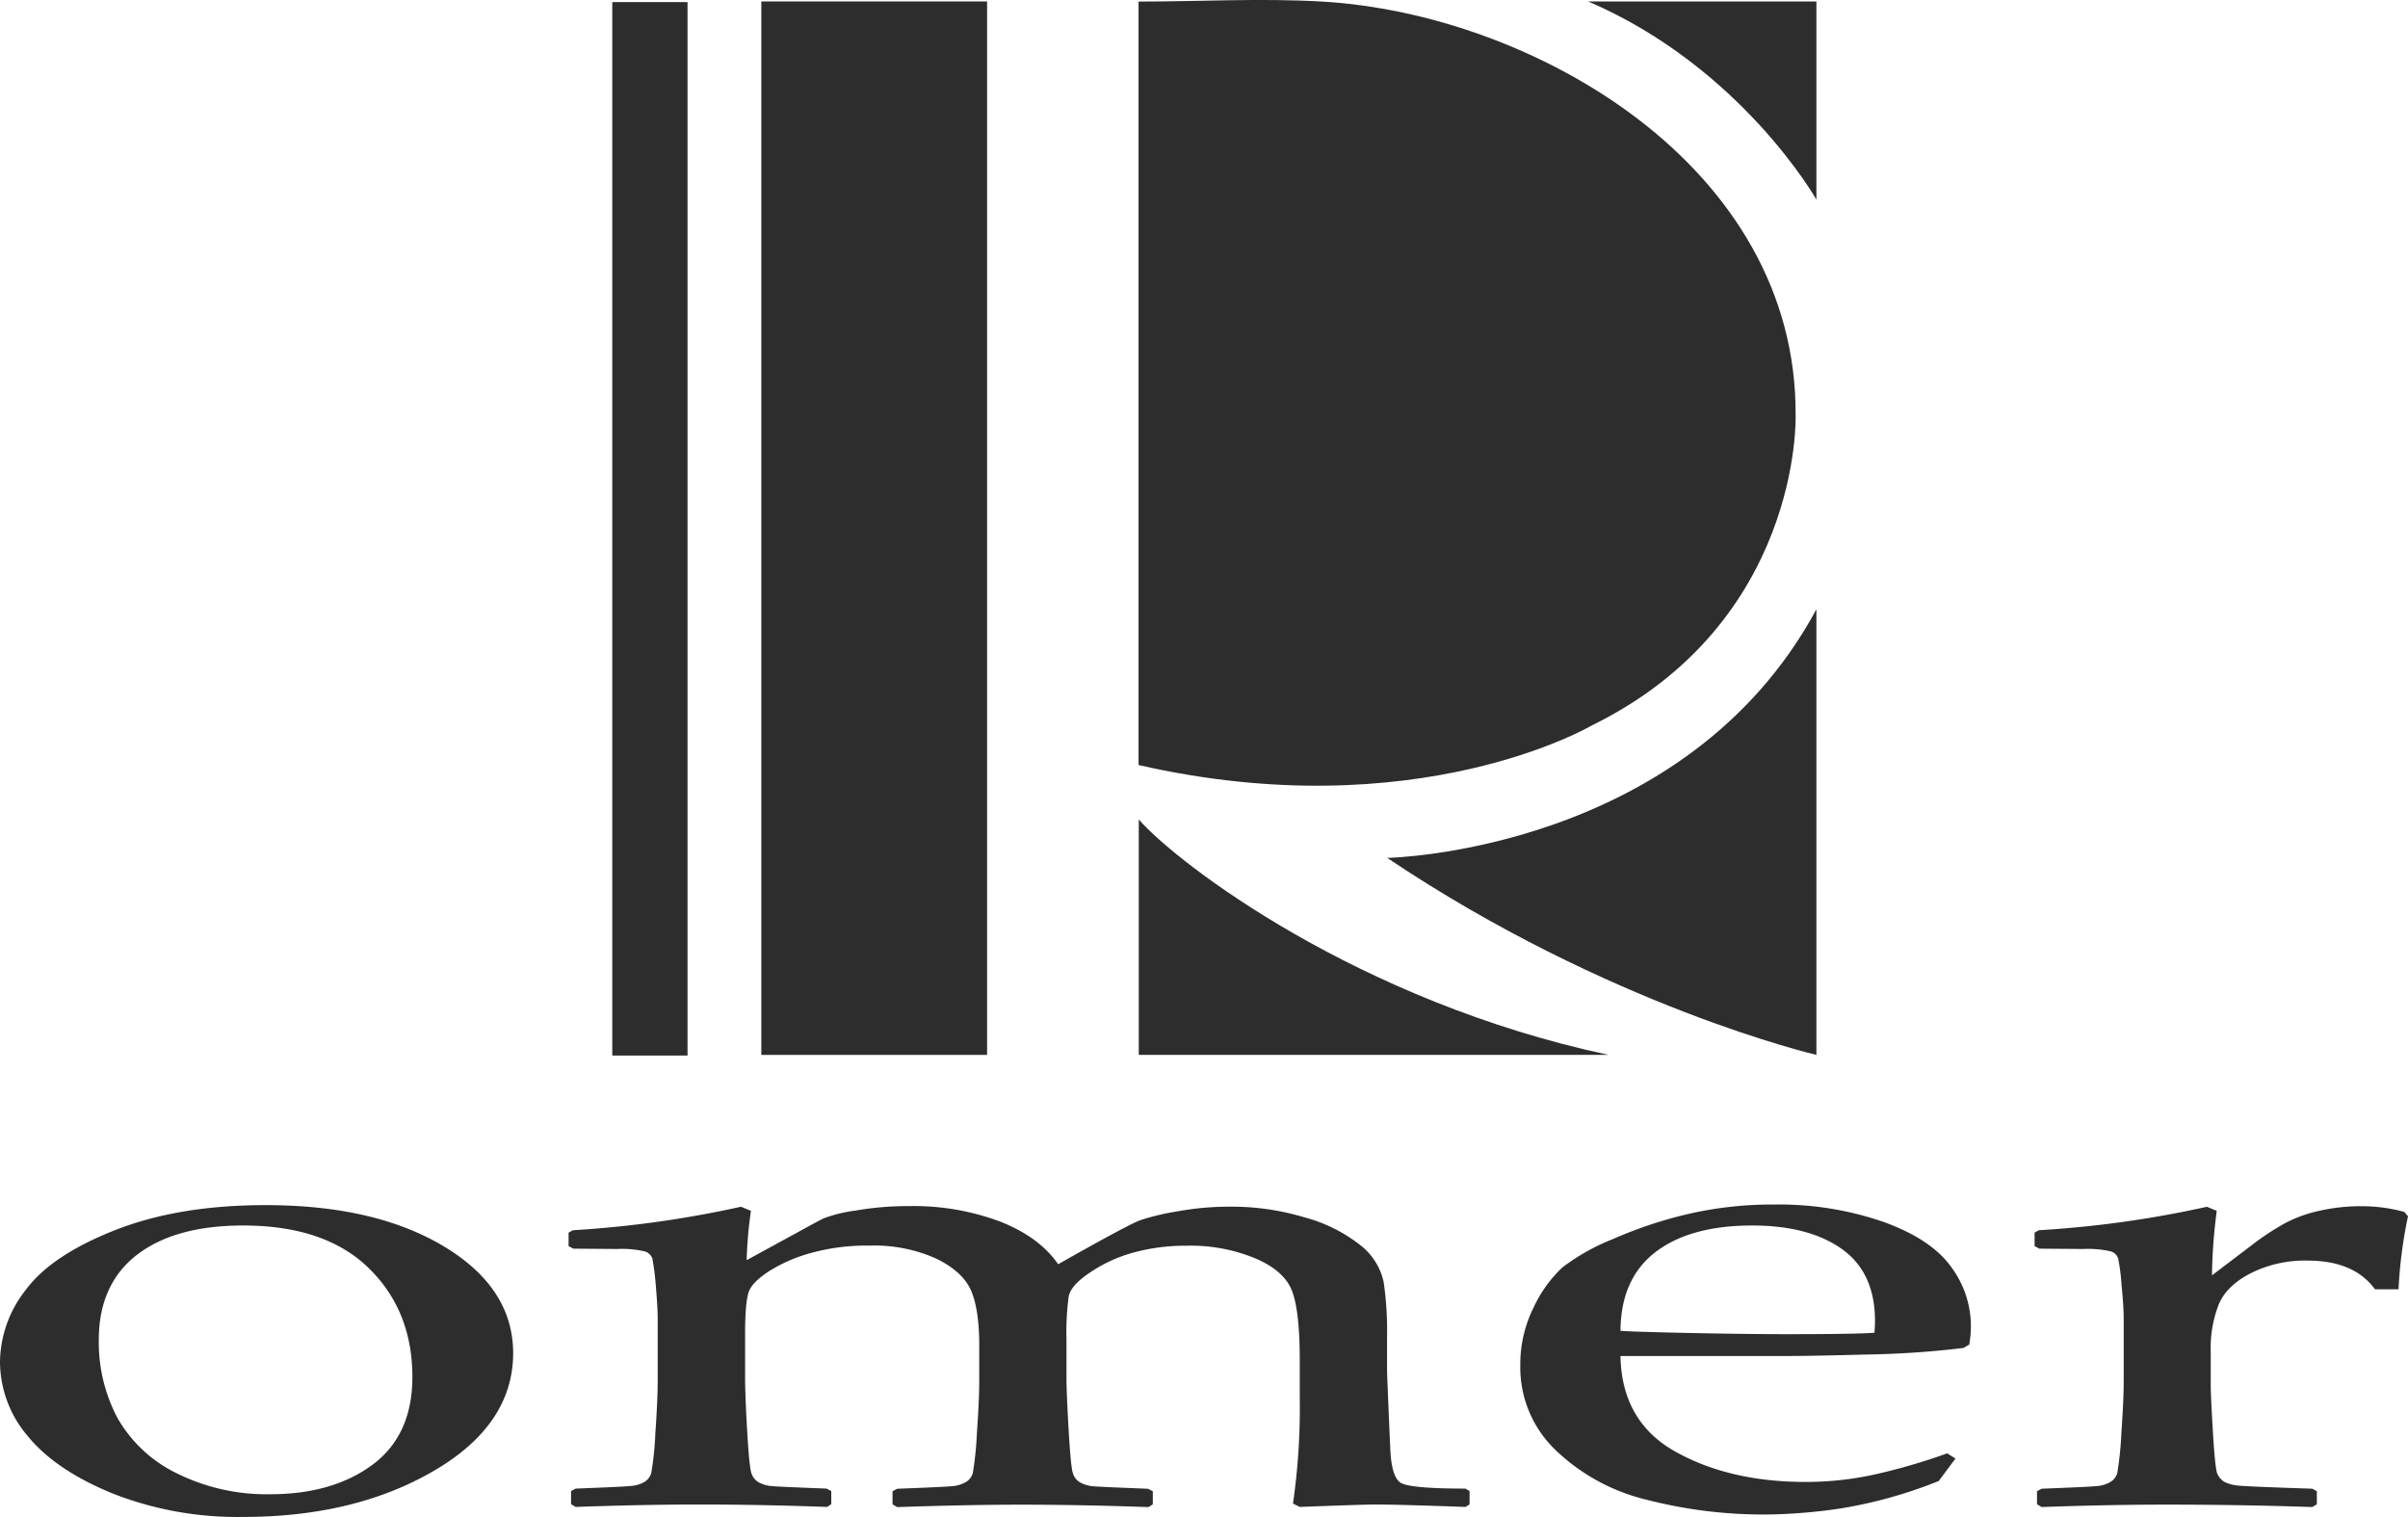 <svg xmlns="http://www.w3.org/2000/svg" id="Livello_1" data-name="Livello 1" viewBox="0 0 447.99 282.23"><defs><style>.cls-1,.cls-2{fill:#2d2d2d;}.cls-2{fill-rule:evenodd;}</style></defs><title>logo_omer</title><rect class="cls-1" x="113.91" y="0.39" width="14" height="195.99"></rect><rect class="cls-1" x="141.64" y="0.27" width="42" height="195.99"></rect><path class="cls-2" d="M211.8.29c11.39,0,22.8-.66,34.17,0,39,2.27,88.49,30.43,88.09,77.15,0,0,1.11,38.43-38,57.57,0,0-32.55,19.13-84.24,7.32V.29Z" transform="translate(0 0)"></path><path class="cls-2" d="M211.86,152.46c7.28,8.31,40.82,33.86,87.41,43.8H211.86Z" transform="translate(0 0)"></path><path class="cls-2" d="M258.08,159.61s55.45-1,79.85-46.26v82.91s-38.66-9-79.85-36.65" transform="translate(0 0)"></path><path class="cls-2" d="M295.47.27h42.46V37.14S324,12.52,295.47.27" transform="translate(0 0)"></path><path class="cls-1" d="M410.56,224.51l1.85.76a102.57,102.57,0,0,0-.89,12l7.3-5.53a48.07,48.07,0,0,1,6.37-4.21,25.21,25.21,0,0,1,6.47-2.3,35,35,0,0,1,7.57-.82,30.09,30.09,0,0,1,8.06,1.06l.7.81a85.24,85.24,0,0,0-1.76,13.59h-4.38c-2.59-3.55-6.77-5.34-12.54-5.34a22.43,22.43,0,0,0-10.49,2.31c-3,1.52-5,3.43-6,5.75a22,22,0,0,0-1.53,8.75v6.45c0,1.15.13,4,.4,8.53s.53,7.16.83,7.86a3.19,3.19,0,0,0,1.36,1.54,7.26,7.26,0,0,0,2.42.66c1,.12,5.64.32,13.87.59l.86.46v2.44l-.86.51q-12.94-.44-27-.45c-7.44,0-15.24.16-23.33.45l-.87-.51v-2.44l.87-.46c6.3-.24,9.85-.41,10.65-.53a5.68,5.68,0,0,0,2.12-.72,2.85,2.85,0,0,0,1.3-1.68,65,65,0,0,0,.76-7.5c.3-4.25.43-7.46.43-9.63V245.45c0-1.55-.13-3.66-.4-6.35a37.27,37.27,0,0,0-.63-4.94,2,2,0,0,0-1.49-1.37,19.08,19.08,0,0,0-5-.42l-8.17-.06-.89-.47v-2.51l.79-.45a197.81,197.81,0,0,0,31.3-4.37M301.48,247.59c1.16.12,5.64.26,13.47.42s13.57.21,17.36.21c9,0,14.47-.1,16.42-.27.07-.94.1-1.65.1-2.17q0-9-6.14-13.39C338.6,229.47,333,228,326,228q-11.55,0-18,4.94T301.48,247.59Zm62.32,23.77-3.12,4.18a85.26,85.26,0,0,1-18,5.06,98.84,98.84,0,0,1-14.17,1.17,87.17,87.17,0,0,1-22.1-2.73,36.93,36.93,0,0,1-17-9.25,21.28,21.28,0,0,1-6.57-15.69,23.73,23.73,0,0,1,2.55-11,24.11,24.11,0,0,1,5.28-7.3,39.62,39.62,0,0,1,9.39-5.27,80.17,80.17,0,0,1,14-4.67A69.54,69.54,0,0,1,330,224.1a59.53,59.53,0,0,1,20.58,3.29c5.94,2.18,10.08,5,12.47,8.39a18.46,18.46,0,0,1,3.62,10.88,20.39,20.39,0,0,1-.3,3.49l-1.06.63A171.67,171.67,0,0,1,347.47,252c-7.46.2-12.38.28-14.8.28H301.48c.13,8,3.48,14,10.12,17.74s14.7,5.69,24.29,5.69A59.58,59.58,0,0,0,349,274.27a113.24,113.24,0,0,0,13.27-3.88ZM137.85,224.51l1.86.76a78.42,78.42,0,0,0-.8,9.18l9.26-5.06c2.59-1.42,4.31-2.36,5.14-2.75a27,27,0,0,1,5.94-1.43,56.68,56.68,0,0,1,9.82-.82,46,46,0,0,1,17,2.88q7.32,2.89,10.79,7.94Q210,227.77,212.18,227a44.86,44.86,0,0,1,6.94-1.64,53.34,53.34,0,0,1,9.52-.86,47.09,47.09,0,0,1,14.1,2A28.65,28.65,0,0,1,253,231.6a11.83,11.83,0,0,1,4.42,6.92,62.67,62.67,0,0,1,.63,10.24v6.09q0,1,.59,14.48c.14,3.67.8,5.88,2,6.57s5.24,1.05,12,1.05l.76.46v2.5l-.76.45c-8.23-.29-13.81-.45-16.73-.45-1.62,0-6.33.16-14.1.45l-1.26-.63a124.81,124.81,0,0,0,1.26-19.7v-7c0-6.15-.5-10.45-1.46-12.91s-3.25-4.49-6.8-6a31.45,31.45,0,0,0-12.74-2.36A36.92,36.92,0,0,0,211,233a27.12,27.12,0,0,0-8.19,3.73q-3.69,2.46-4,4.58a49.87,49.87,0,0,0-.4,7.82v7.26c0,1.7.13,4.92.4,9.6s.53,7.42.83,8.2a2.87,2.87,0,0,0,1.36,1.64,6.09,6.09,0,0,0,2.12.66c.83.1,4.32.25,10.45.49l.9.46v2.44l-.8.51q-12.13-.43-23.42-.45c-6.94,0-14.7.16-23.33.45l-.87-.51v-2.44l.87-.46c6.3-.24,9.85-.41,10.65-.53a5.68,5.68,0,0,0,2.12-.72,2.85,2.85,0,0,0,1.3-1.68,65,65,0,0,0,.76-7.5c.3-4.25.43-7.46.43-9.63V250.3c0-4.39-.5-7.77-1.49-10.12s-3.15-4.37-6.47-6a28.22,28.22,0,0,0-12.45-2.44A38.79,38.79,0,0,0,151,233.08a29,29,0,0,0-7.86,3.38q-3.09,2-3.79,3.75t-.73,7.56v8.59c0,1.7.1,4.92.37,9.6s.53,7.42.83,8.2a3,3,0,0,0,1.36,1.64,6,6,0,0,0,2.16.66c.79.1,4.28.25,10.45.49l.86.46v2.44l-.76.51c-8.13-.29-15.93-.45-23.46-.45s-15.23.16-23.33.45l-.86-.51v-2.44l.86-.46c6.3-.24,9.85-.41,10.65-.53a5.93,5.93,0,0,0,2.16-.72,2.88,2.88,0,0,0,1.26-1.68,59,59,0,0,0,.76-7.5c.3-4.25.43-7.46.43-9.63V245.45c0-1.55-.13-3.67-.36-6.35a46.76,46.76,0,0,0-.63-4.94,2.12,2.12,0,0,0-1.53-1.37,19.08,19.08,0,0,0-5-.42l-8.17-.06-.89-.47v-2.51l.79-.45A198.56,198.56,0,0,0,137.85,224.51ZM18.38,249.28a30.12,30.12,0,0,0,3.49,14.56A25.52,25.52,0,0,0,33,274.16,37.61,37.61,0,0,0,50.28,278c7.63,0,14-1.8,18.94-5.43s7.5-9.07,7.5-16.35q0-12.38-8.13-20.3T45.23,228q-12.65,0-19.74,5.45C20.75,237.11,18.38,242.41,18.38,249.28ZM0,253.28A22,22,0,0,1,4.78,240c3.15-4.29,8.69-8,16.56-11.11s17.22-4.68,28.07-4.68q20.42,0,33.22,7.71t12.84,19.79c0,8.86-4.91,16.19-14.73,21.92s-21.64,8.59-35.51,8.59a63.39,63.39,0,0,1-24.32-4.38c-7.14-2.92-12.38-6.51-15.8-10.72A21.41,21.41,0,0,1,0,253.28Z" transform="translate(0 0)"></path></svg>